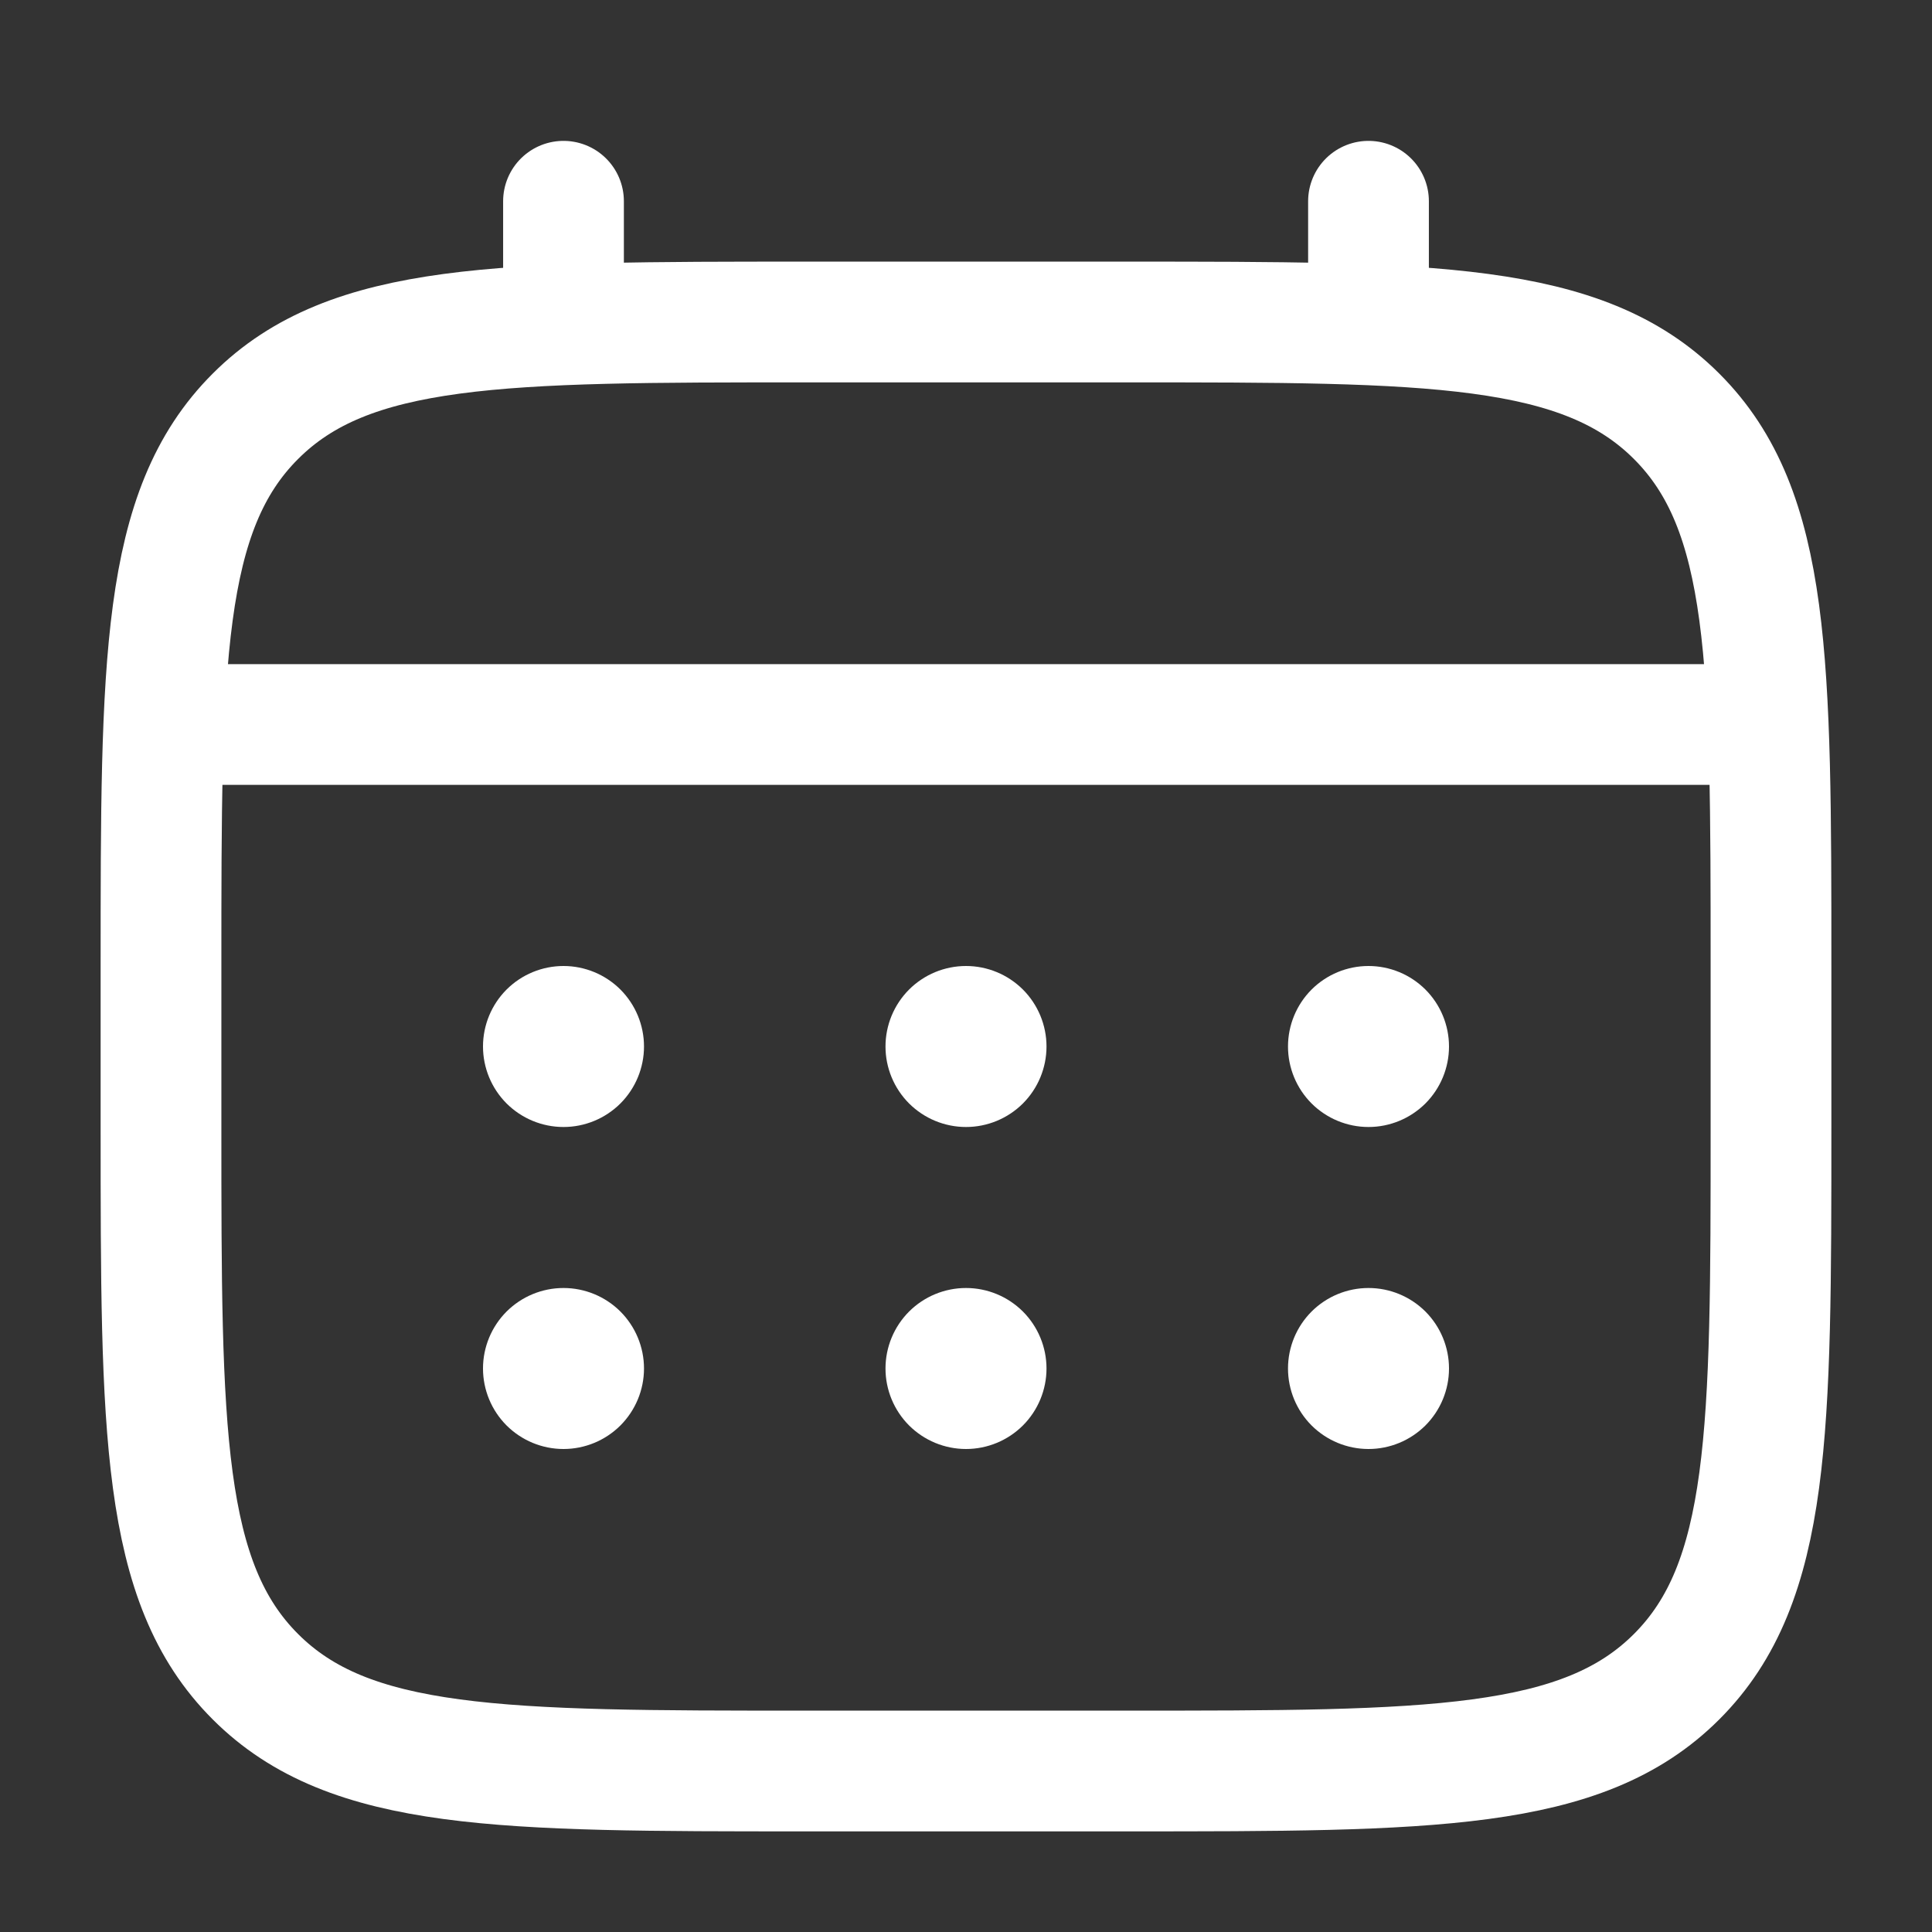 <?xml version="1.0" encoding="UTF-8"?> <svg xmlns="http://www.w3.org/2000/svg" width="36" height="36" viewBox="0 0 36 36" fill="none"><rect x="0" y="0" width="36" height="36" fill="#333333" stroke="none"/><path d="M3 18C3 12.344 3 9.514 4.758 7.758C6.514 6 9.344 6 15 6H21C26.657 6 29.485 6 31.242 7.758C33 9.514 33 12.344 33 18V21C33 26.657 33 29.485 31.242 31.242C29.485 33 26.657 33 21 33H15C9.344 33 6.514 33 4.758 31.242C3 29.485 3 26.657 3 21V18Z" stroke="white" stroke-width="2.25"></path><path d="M10.5 6V3.75M25.5 6V3.75M3.75 13.5H32.25" stroke="white" stroke-width="2.25" stroke-linecap="round"></path><path d="M27 25.5C27 25.898 26.842 26.279 26.561 26.561C26.279 26.842 25.898 27 25.5 27C25.102 27 24.721 26.842 24.439 26.561C24.158 26.279 24 25.898 24 25.5C24 25.102 24.158 24.721 24.439 24.439C24.721 24.158 25.102 24 25.5 24C25.898 24 26.279 24.158 26.561 24.439C26.842 24.721 27 25.102 27 25.5ZM27 19.5C27 19.898 26.842 20.279 26.561 20.561C26.279 20.842 25.898 21 25.5 21C25.102 21 24.721 20.842 24.439 20.561C24.158 20.279 24 19.898 24 19.5C24 19.102 24.158 18.721 24.439 18.439C24.721 18.158 25.102 18 25.5 18C25.898 18 26.279 18.158 26.561 18.439C26.842 18.721 27 19.102 27 19.5ZM19.5 25.5C19.5 25.898 19.342 26.279 19.061 26.561C18.779 26.842 18.398 27 18 27C17.602 27 17.221 26.842 16.939 26.561C16.658 26.279 16.5 25.898 16.5 25.5C16.5 25.102 16.658 24.721 16.939 24.439C17.221 24.158 17.602 24 18 24C18.398 24 18.779 24.158 19.061 24.439C19.342 24.721 19.5 25.102 19.5 25.5ZM19.5 19.5C19.5 19.898 19.342 20.279 19.061 20.561C18.779 20.842 18.398 21 18 21C17.602 21 17.221 20.842 16.939 20.561C16.658 20.279 16.5 19.898 16.5 19.5C16.5 19.102 16.658 18.721 16.939 18.439C17.221 18.158 17.602 18 18 18C18.398 18 18.779 18.158 19.061 18.439C19.342 18.721 19.5 19.102 19.5 19.5ZM12 25.5C12 25.898 11.842 26.279 11.561 26.561C11.279 26.842 10.898 27 10.5 27C10.102 27 9.721 26.842 9.439 26.561C9.158 26.279 9 25.898 9 25.5C9 25.102 9.158 24.721 9.439 24.439C9.721 24.158 10.102 24 10.5 24C10.898 24 11.279 24.158 11.561 24.439C11.842 24.721 12 25.102 12 25.5ZM12 19.5C12 19.898 11.842 20.279 11.561 20.561C11.279 20.842 10.898 21 10.5 21C10.102 21 9.721 20.842 9.439 20.561C9.158 20.279 9 19.898 9 19.5C9 19.102 9.158 18.721 9.439 18.439C9.721 18.158 10.102 18 10.5 18C10.898 18 11.279 18.158 11.561 18.439C11.842 18.721 12 19.102 12 19.5Z" fill="white"></path></svg> 